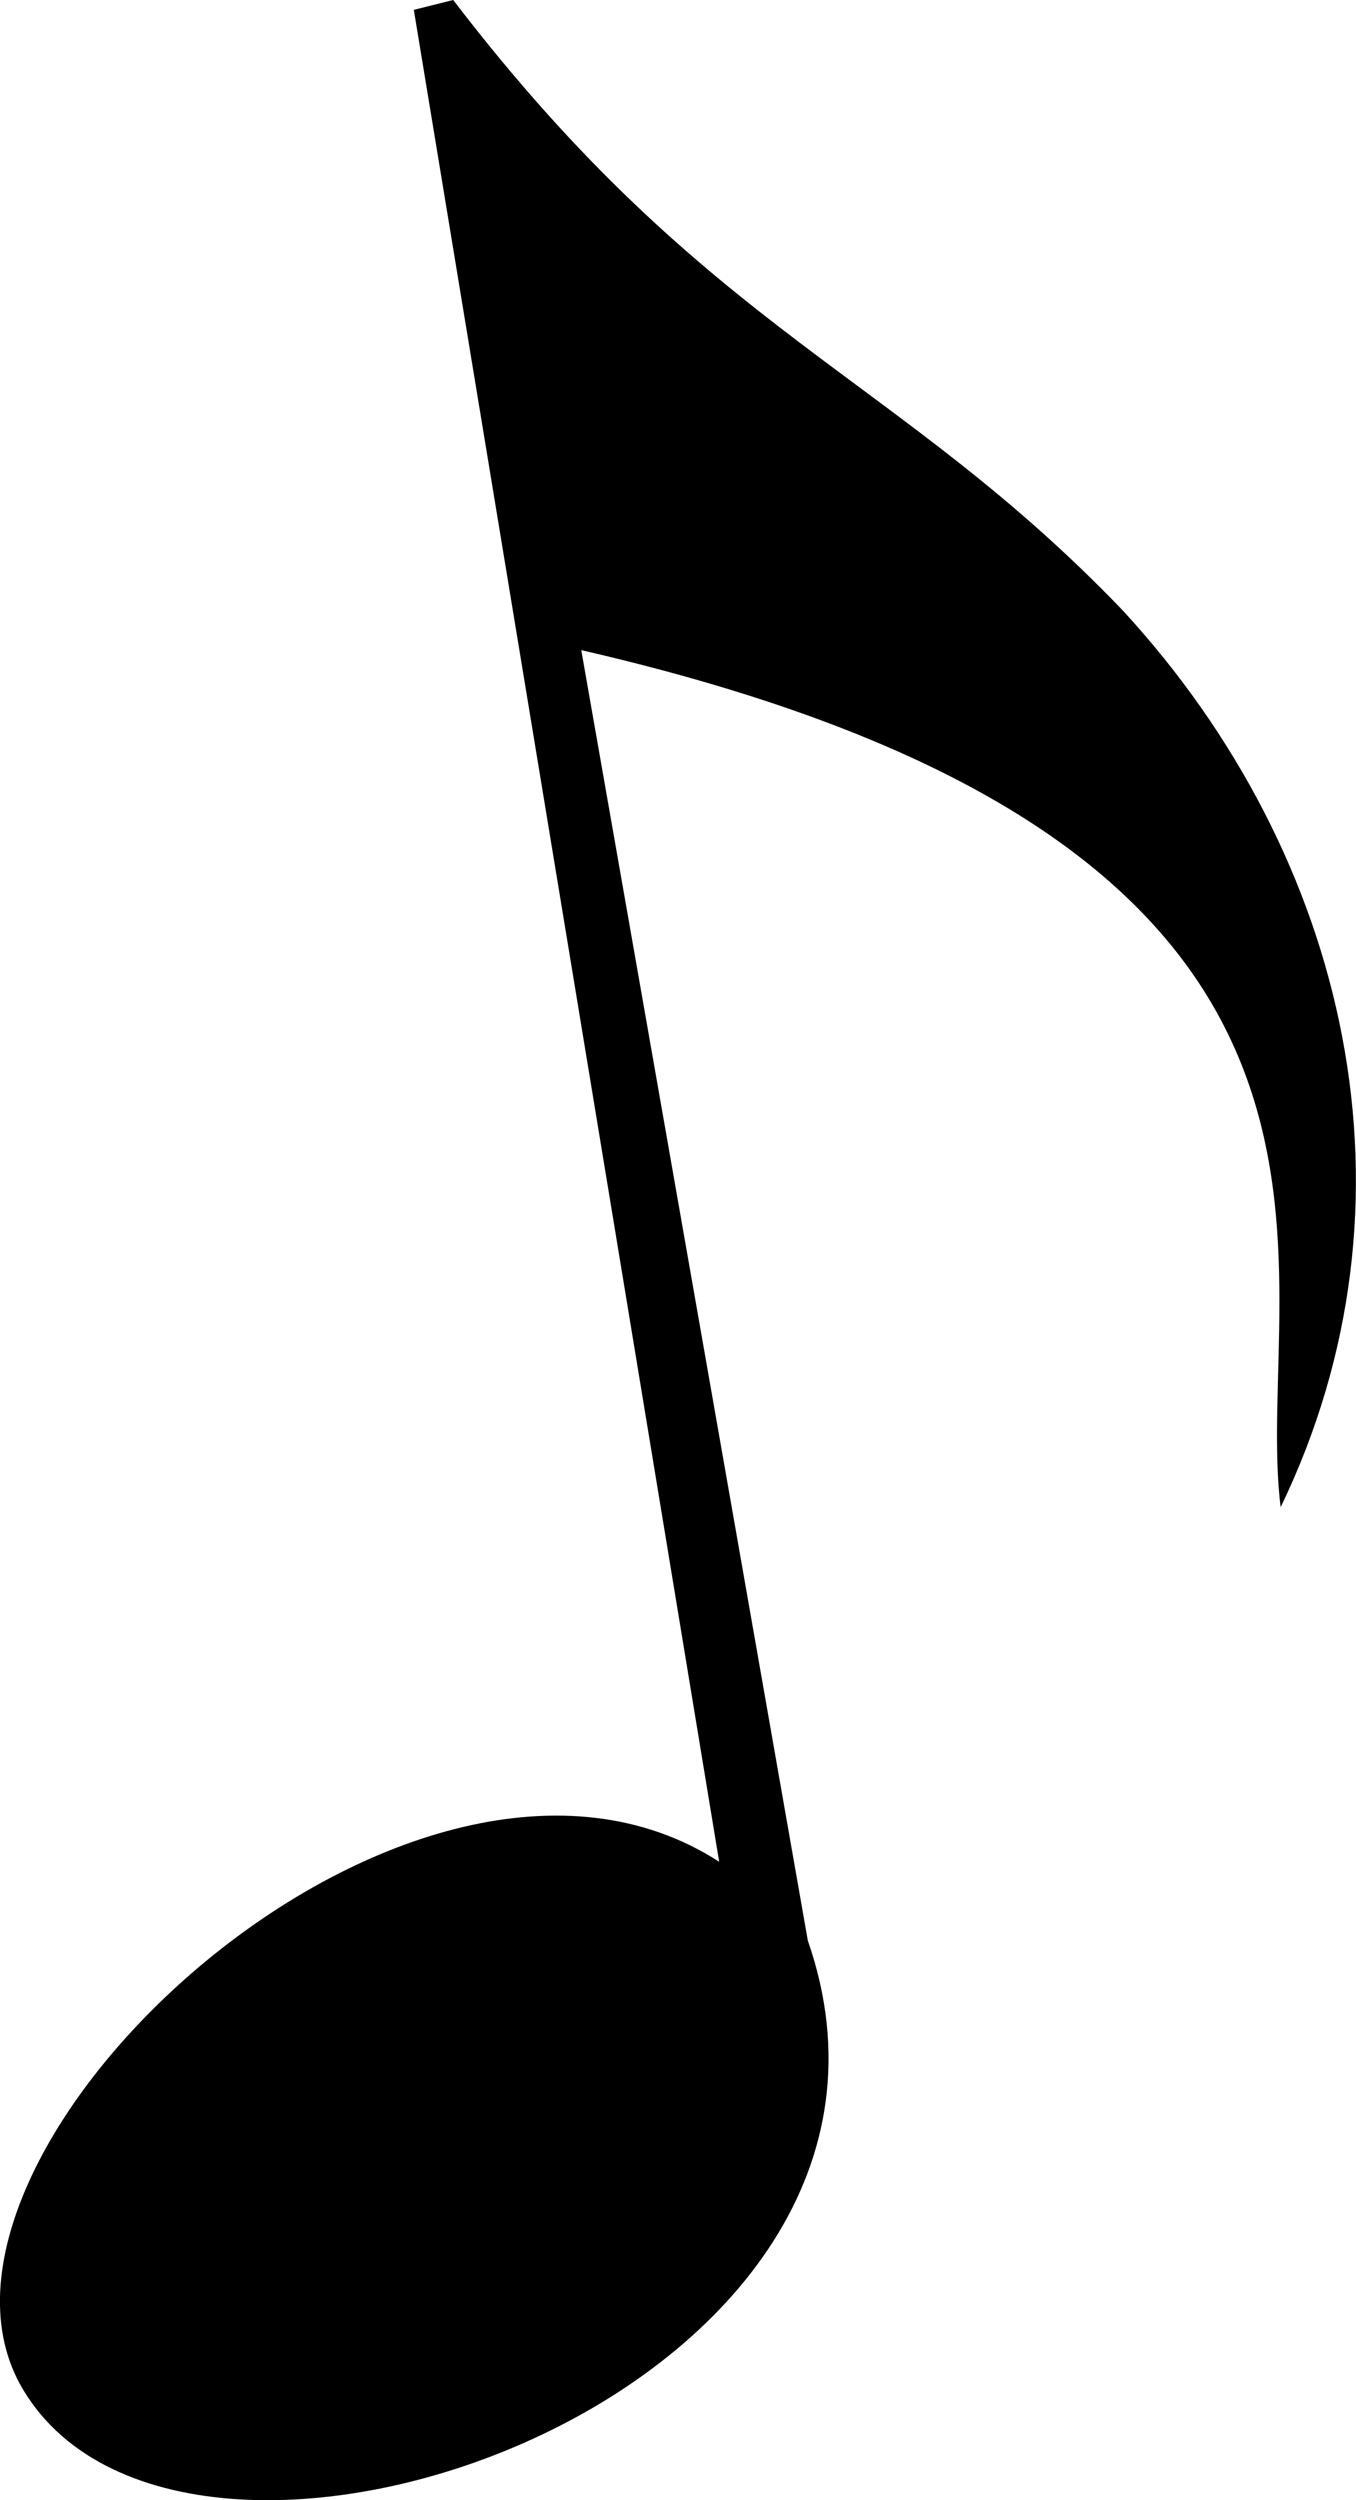 <?xml version="1.0" encoding="UTF-8"?>
<svg data-bbox="-0.004 0 137.655 253.81" viewBox="0 0 137.66 253.81" xmlns="http://www.w3.org/2000/svg" data-type="shape">
    <g>
        <path fill-rule="evenodd" d="m46.01 0-4 1 31 188c-31-20-84 29-71 53 16 29 96 1 80-45l-23-131c87 20 68 63 71 87 15-31 7-66-16-91-23-24-42-28-68-62Z"/>
    </g>
</svg>
